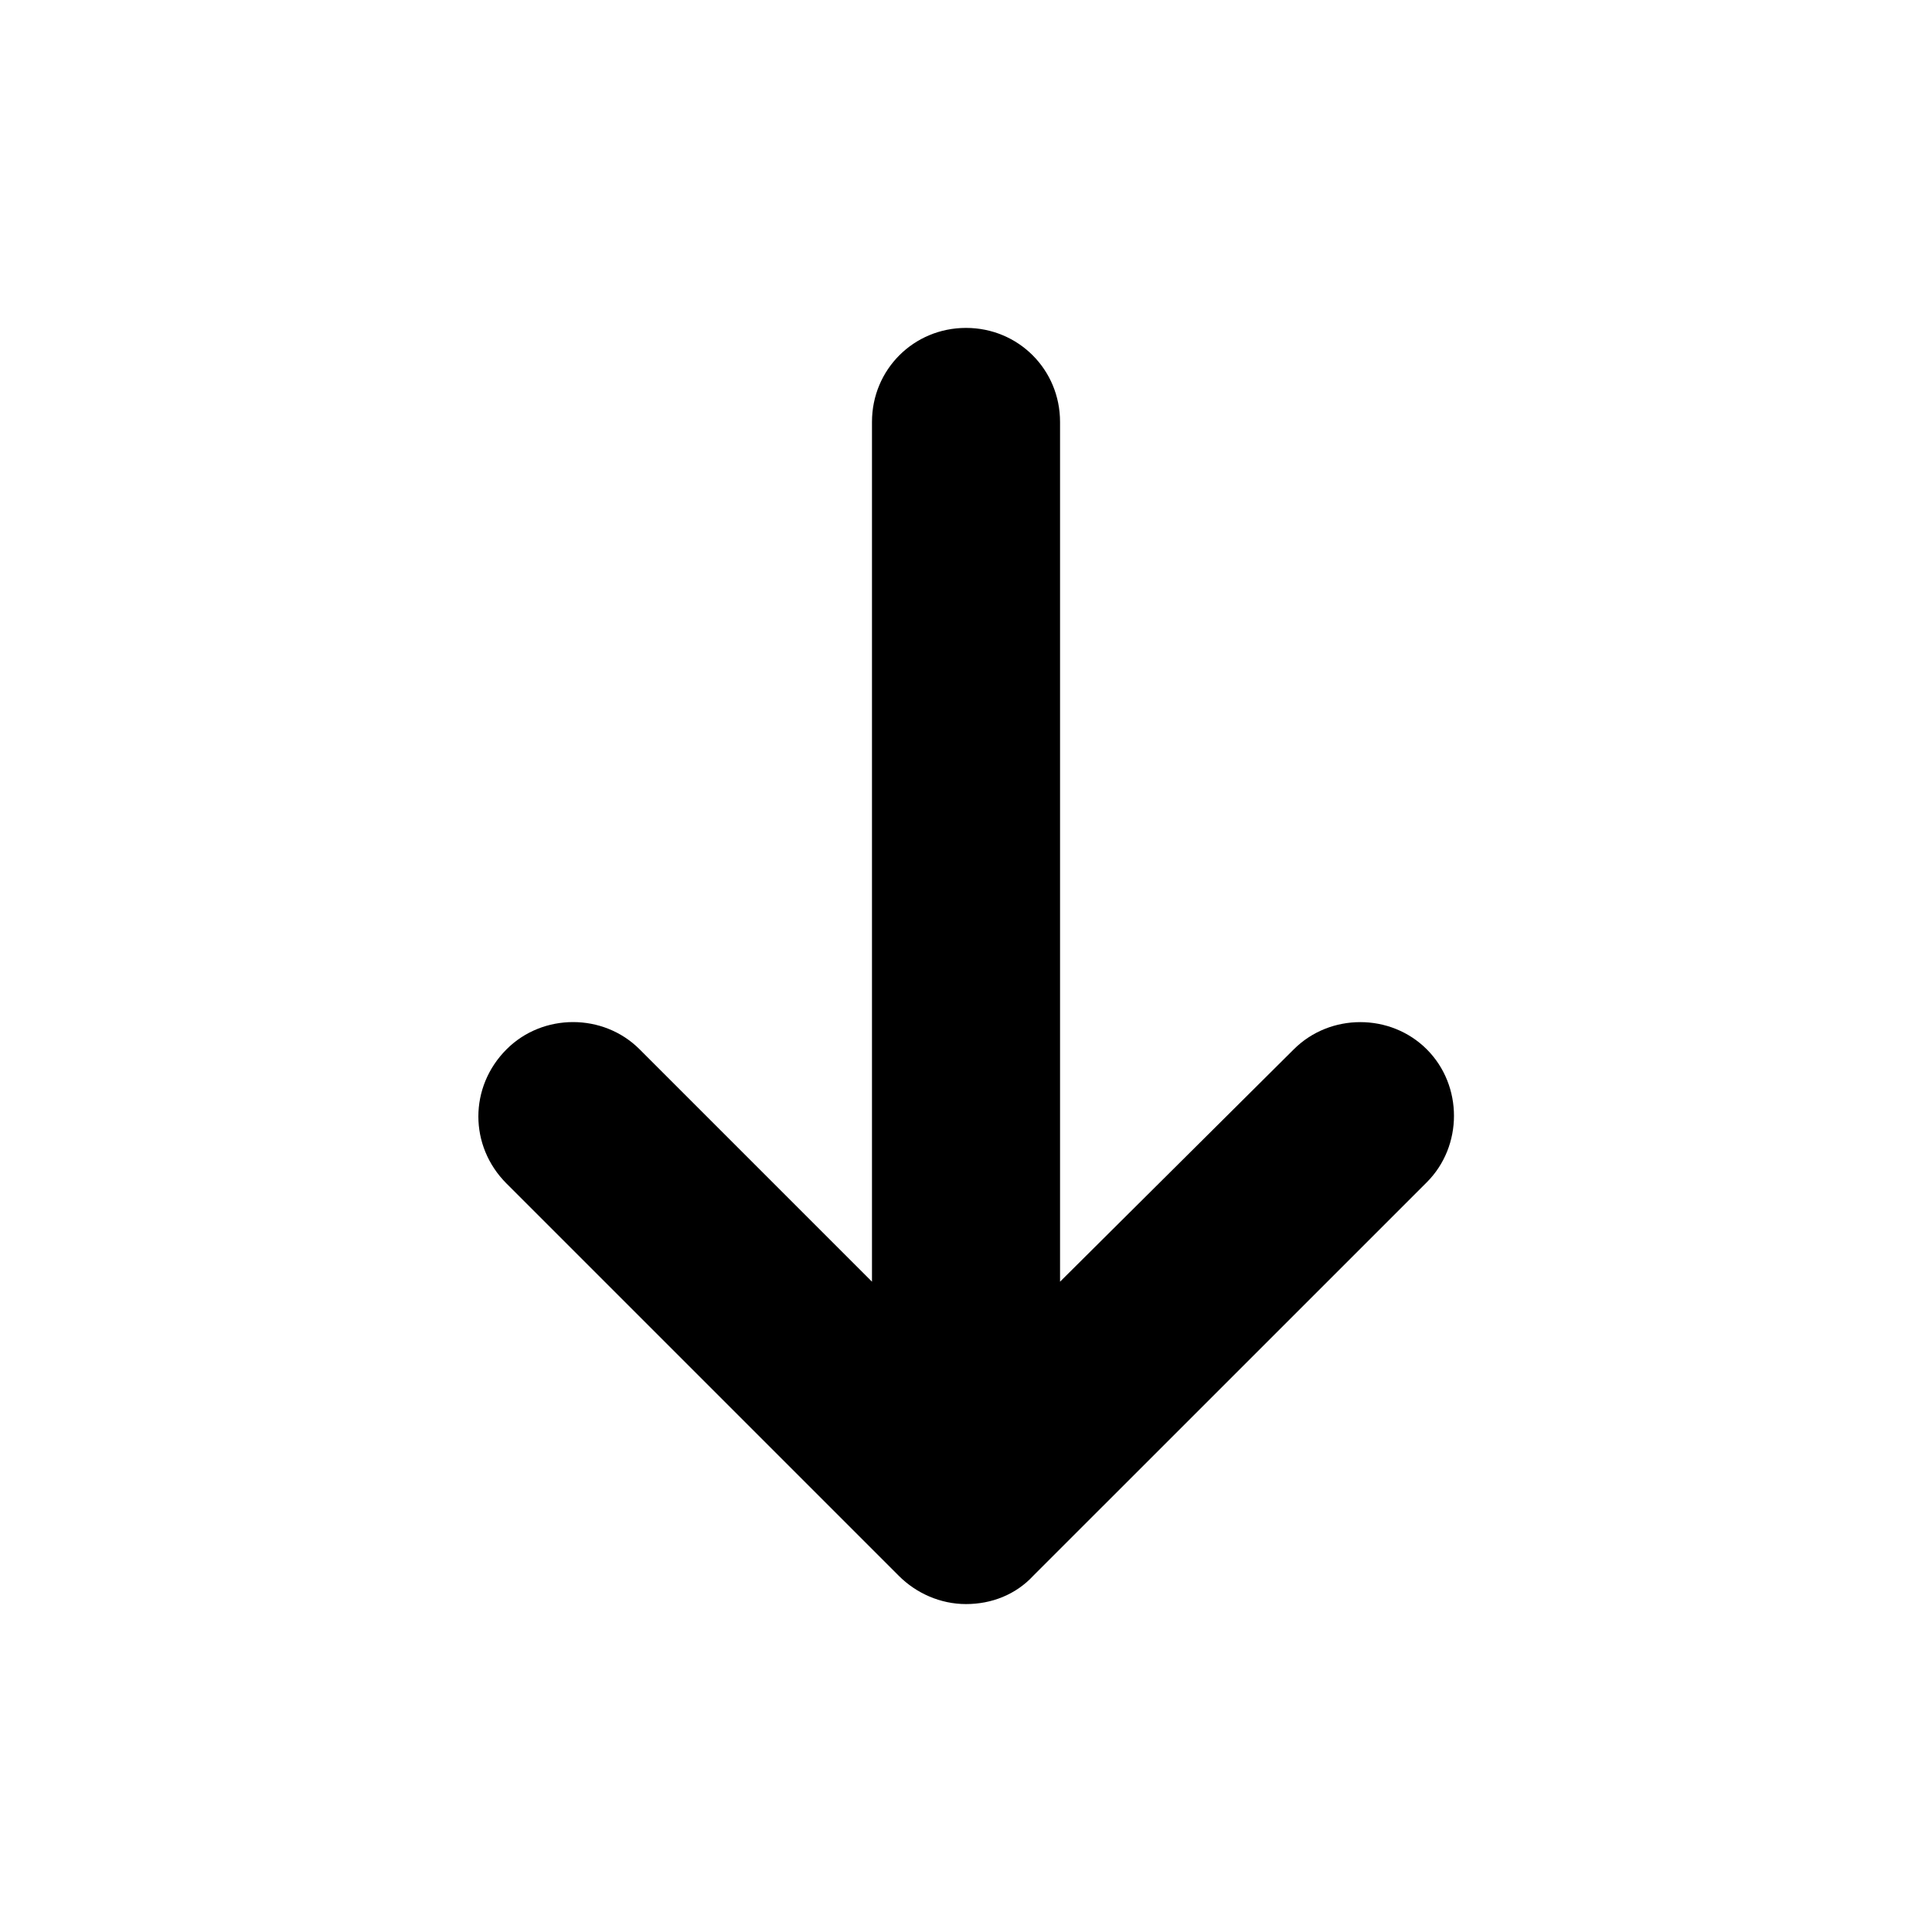<svg viewBox="0 0 128 128" xmlns="http://www.w3.org/2000/svg"><path d="M68.45 104.404 94.528 78.33c2.402-2.402 2.402-6.407 0-8.81-2.402-2.402-6.407-2.402-8.81 0L70.231 84.915v-56.96c0-3.47-2.76-6.23-6.23-6.23-3.47 0-6.23 2.76-6.23 6.23v56.96L42.373 69.517c-2.403-2.402-6.408-2.402-8.81 0-1.245 1.244-1.87 2.847-1.87 4.45 0 1.603.622 3.205 1.87 4.45l25.987 25.987c1.158 1.158 2.76 1.87 4.45 1.87 1.69 0 3.293-.622 4.45-1.87Z"/></svg>